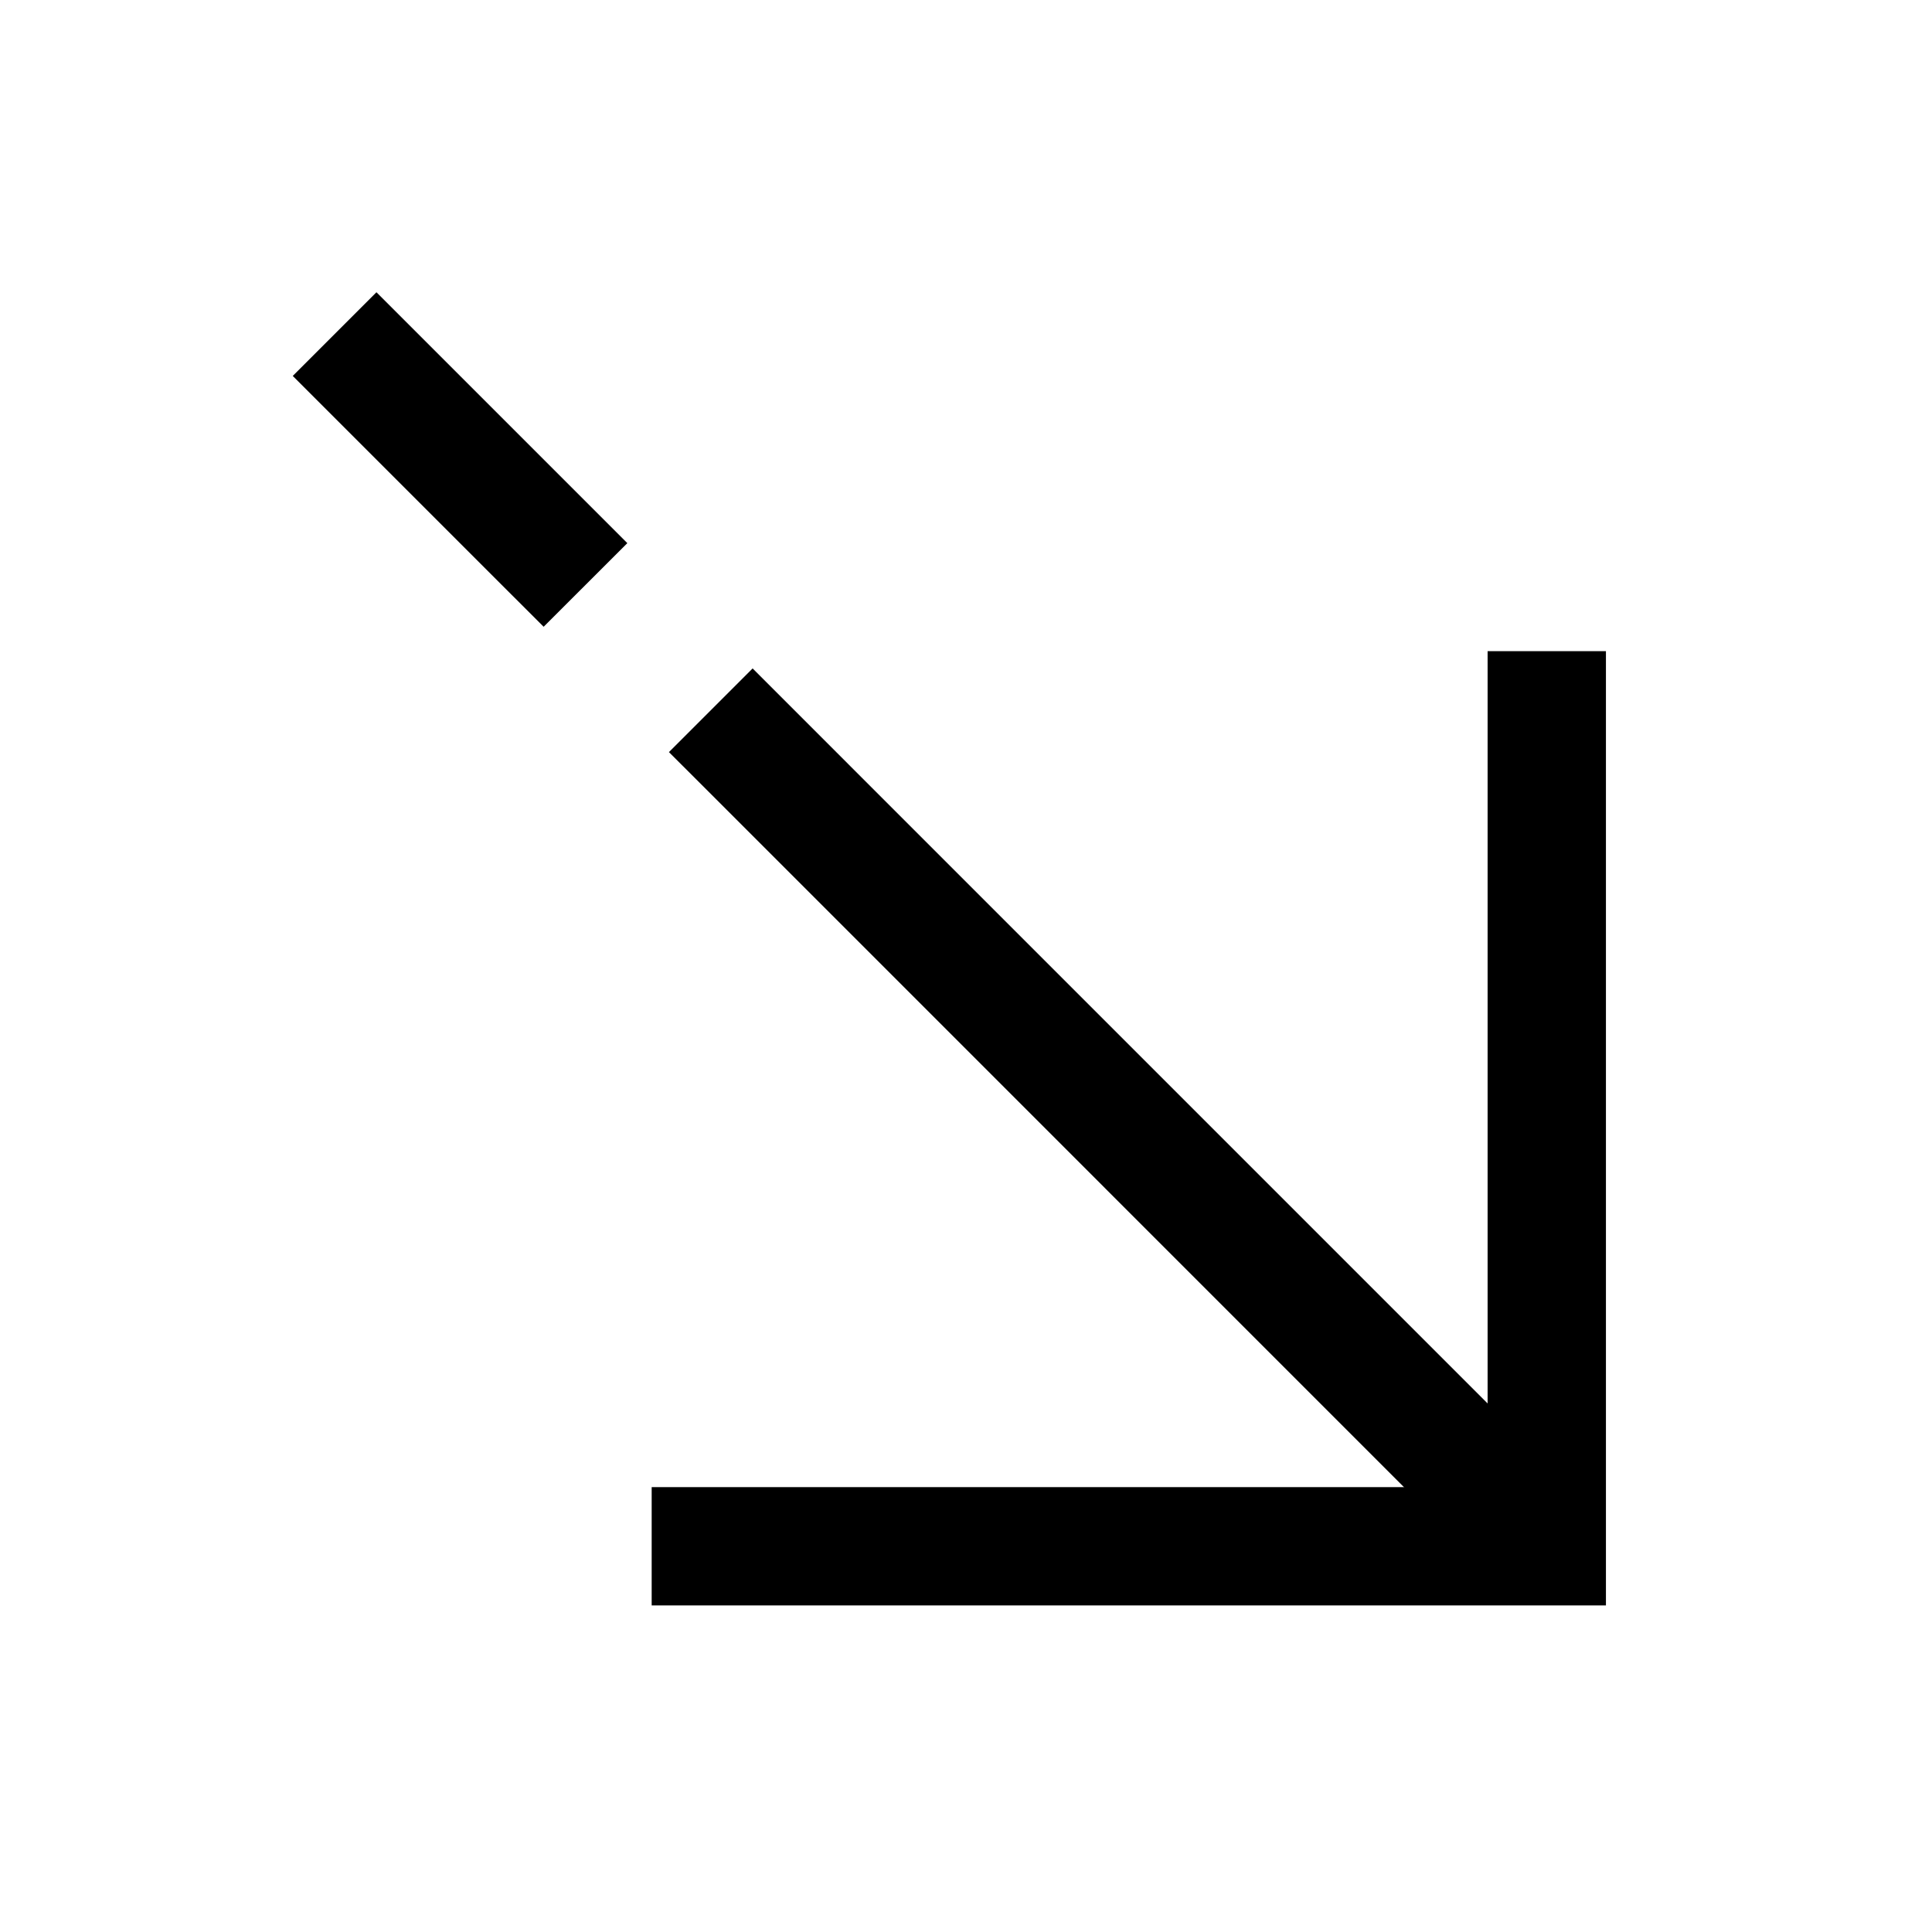 <?xml version="1.0" encoding="UTF-8"?>
<!-- The Best Svg Icon site in the world: iconSvg.co, Visit us! https://iconsvg.co -->
<svg fill="#000000" width="800px" height="800px" version="1.1" viewBox="144 144 512 512" xmlns="http://www.w3.org/2000/svg">
 <g>
  <path d="m343.45 321.14-22.176 22.176 11.09 11.074 199.37 199.39 11.09 11.09 22.176-22.176z"/>
  <path d="m243.76 221.45-22.176 22.176 55.398 55.398 11.09 11.074 22.176-22.16z"/>
  <path d="m538.23 316.56v221.54h-221.53v31.355h252.89v-252.89z"/>
 </g>
</svg>